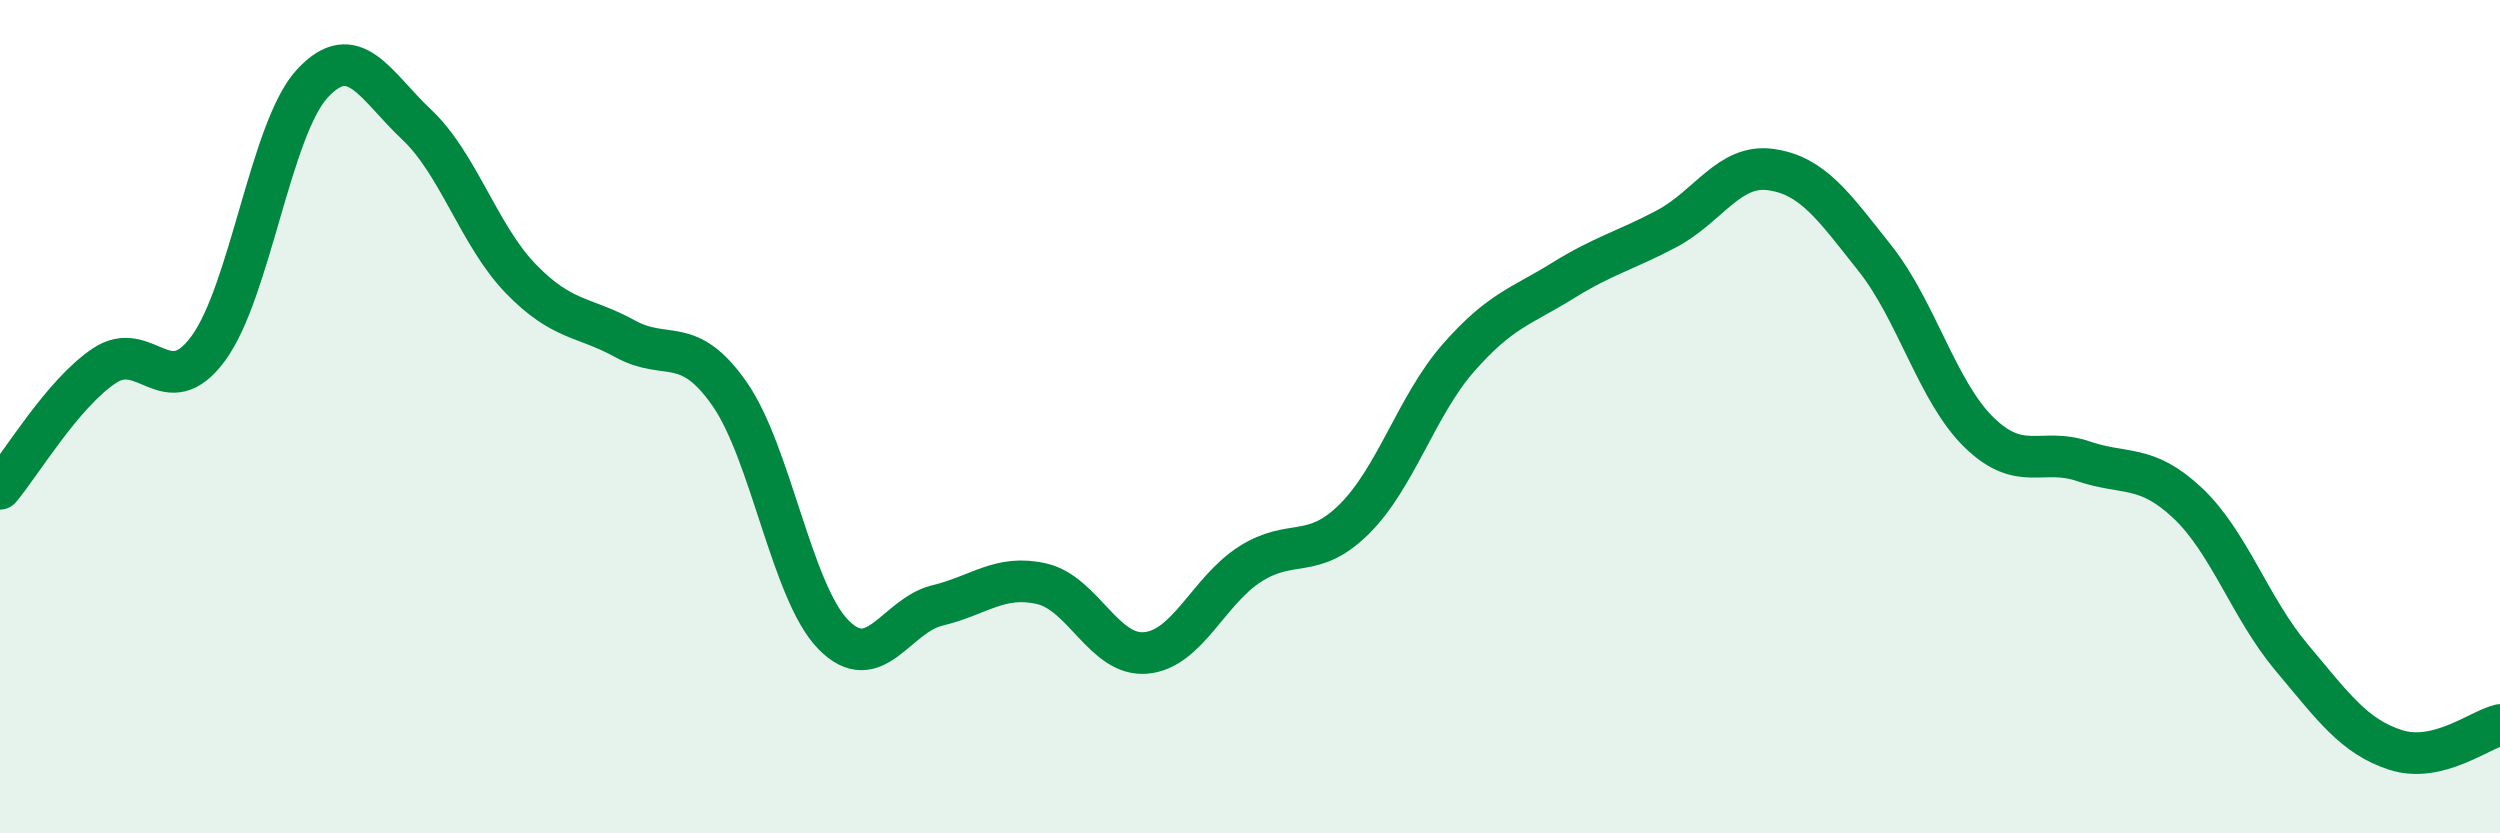 
    <svg width="60" height="20" viewBox="0 0 60 20" xmlns="http://www.w3.org/2000/svg">
      <path
        d="M 0,11.73 C 0.5,11.14 1.5,9.45 2.5,8.78 C 3.5,8.11 4,9.72 5,8.36 C 6,7 6.5,3.07 7.5,2 C 8.5,0.93 9,2.05 10,2.99 C 11,3.93 11.5,5.66 12.5,6.69 C 13.5,7.72 14,7.58 15,8.13 C 16,8.68 16.5,8.02 17.5,9.44 C 18.5,10.86 19,14.21 20,15.23 C 21,16.25 21.5,14.77 22.5,14.53 C 23.5,14.29 24,13.78 25,14.01 C 26,14.24 26.5,15.76 27.5,15.67 C 28.5,15.58 29,14.18 30,13.54 C 31,12.9 31.5,13.45 32.5,12.46 C 33.5,11.47 34,9.73 35,8.59 C 36,7.45 36.5,7.36 37.5,6.74 C 38.5,6.12 39,6.02 40,5.49 C 41,4.96 41.5,3.93 42.5,4.07 C 43.5,4.21 44,4.94 45,6.2 C 46,7.46 46.5,9.41 47.5,10.38 C 48.5,11.35 49,10.73 50,11.07 C 51,11.41 51.5,11.13 52.5,12.07 C 53.5,13.01 54,14.59 55,15.78 C 56,16.97 56.5,17.68 57.5,18 C 58.5,18.32 59.5,17.52 60,17.4L60 20L0 20Z"
        fill="#008740"
        opacity="0.1"
        stroke-linecap="round"
        stroke-linejoin="round"
      />
      <path
        d="M 0,11.73 C 0.5,11.14 1.5,9.45 2.5,8.78 C 3.5,8.11 4,9.72 5,8.36 C 6,7 6.5,3.07 7.5,2 C 8.5,0.93 9,2.05 10,2.99 C 11,3.93 11.5,5.66 12.5,6.69 C 13.5,7.72 14,7.58 15,8.13 C 16,8.68 16.5,8.02 17.5,9.44 C 18.5,10.86 19,14.21 20,15.23 C 21,16.25 21.5,14.77 22.5,14.53 C 23.5,14.29 24,13.78 25,14.01 C 26,14.24 26.5,15.76 27.5,15.67 C 28.5,15.58 29,14.18 30,13.54 C 31,12.9 31.5,13.45 32.5,12.46 C 33.5,11.47 34,9.73 35,8.59 C 36,7.45 36.5,7.36 37.5,6.74 C 38.5,6.12 39,6.02 40,5.49 C 41,4.96 41.5,3.93 42.5,4.07 C 43.5,4.21 44,4.94 45,6.2 C 46,7.46 46.5,9.41 47.5,10.38 C 48.5,11.35 49,10.73 50,11.07 C 51,11.41 51.5,11.13 52.5,12.07 C 53.5,13.01 54,14.59 55,15.78 C 56,16.97 56.5,17.68 57.5,18 C 58.5,18.32 59.5,17.52 60,17.4"
        stroke="#008740"
        stroke-width="1"
        fill="none"
        stroke-linecap="round"
        stroke-linejoin="round"
      />
    </svg>
  